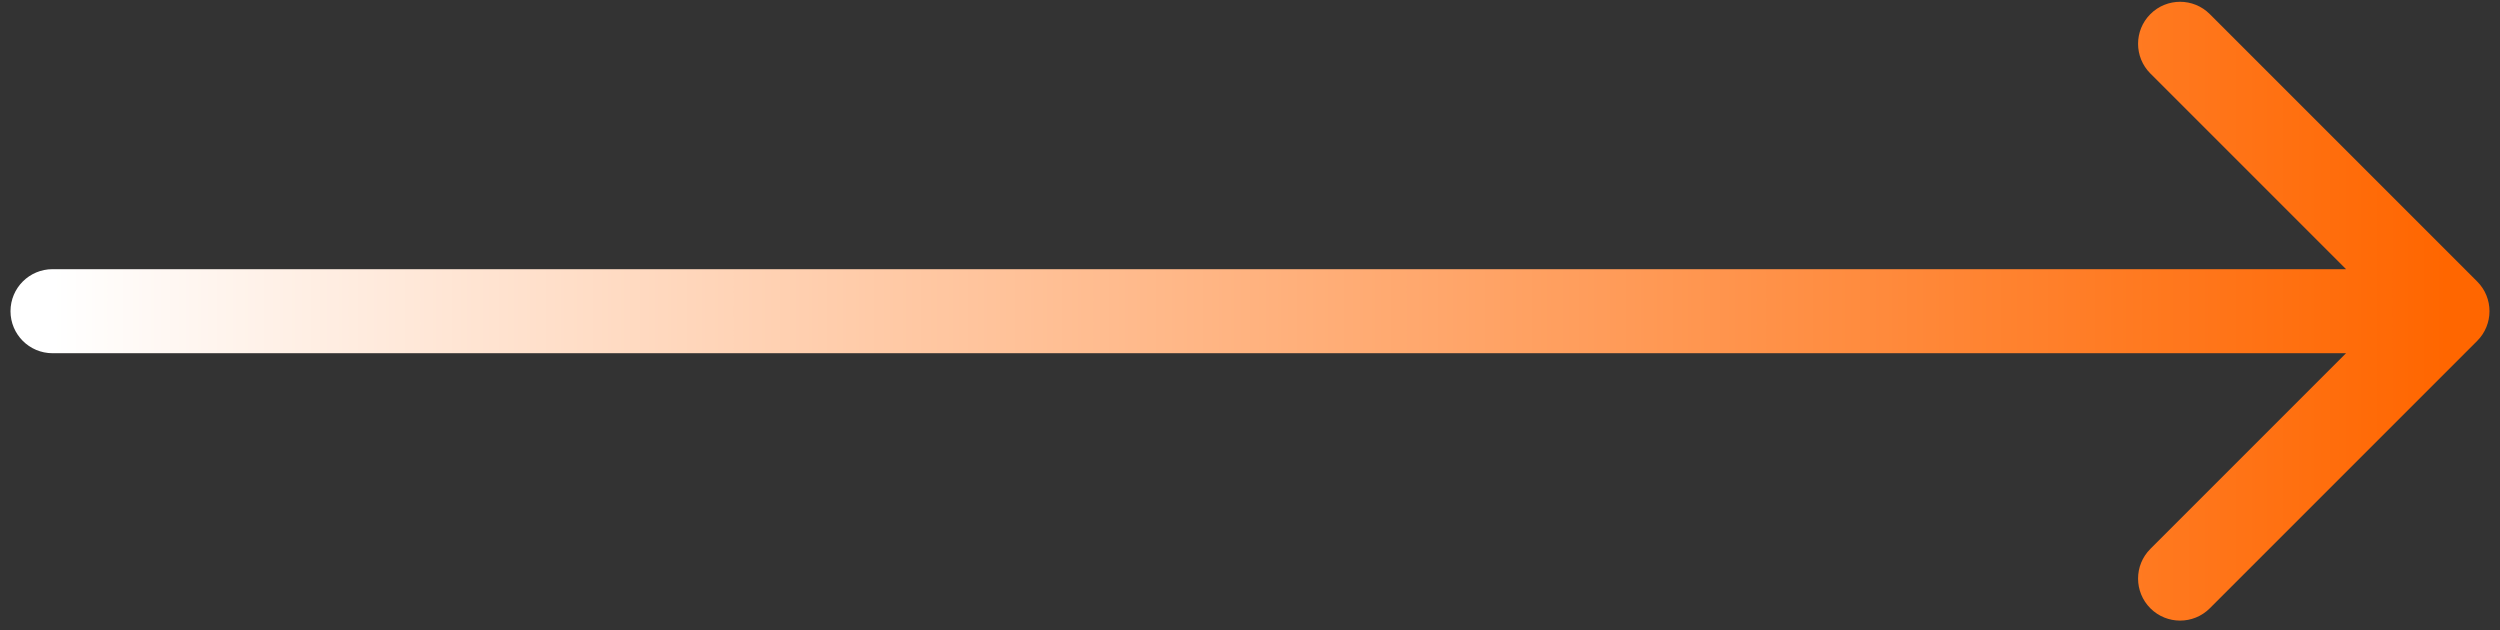 <svg width="119" height="30" viewBox="0 0 119 30" fill="none" xmlns="http://www.w3.org/2000/svg">
<rect x="0" y="0" width="119" height="30" fill="#333333" stroke="none"/>
<path d="M2.5 12.813C1.395 12.813 0.5 13.708 0.5 14.813C0.5 15.917 1.395 16.813 2.5 16.813L2.5 12.813ZM117.914 16.227C118.695 15.446 118.695 14.18 117.914 13.399L105.186 0.671C104.405 -0.11 103.139 -0.11 102.358 0.671C101.577 1.452 101.577 2.718 102.358 3.499L113.672 14.813L102.358 26.127C101.577 26.907 101.577 28.174 102.358 28.955C103.139 29.736 104.405 29.736 105.186 28.955L117.914 16.227ZM2.5 14.813L2.5 16.813L116.5 16.813L116.5 14.813L116.5 12.813L2.5 12.813L2.5 14.813Z" fill="url(#paint0_linear_6_16206)"/>
<defs>
<linearGradient id="paint0_linear_6_16206" x1="2.5" y1="15.313" x2="116.5" y2="15.313" gradientUnits="userSpaceOnUse">
<stop stop-color="white"/>
<stop offset="1" stop-color="#FF6600"/>
</linearGradient>
</defs>
</svg>

